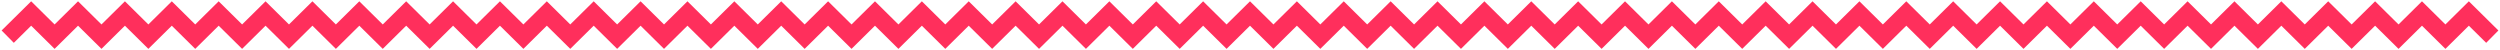 <svg width="1296" height="26" viewBox="0 0 1296 26" fill="none" xmlns="http://www.w3.org/2000/svg">
<g>
<path d="M4 19L16.151 7L28.302 19L40.453 7L52.604 19L64.755 7L76.906 19L89.057 7L101.208 19L113.358 7L125.509 19L137.66 7L149.811 19L161.962 7L174.113 19L186.264 7L198.415 19L210.566 7L222.717 19L234.868 7L247.019 19L259.17 7L271.321 19L283.472 7L295.623 19L307.774 7L319.925 19L332.075 7L344.226 19L356.377 7L368.528 19L380.679 7L392.83 19L404.981 7L417.132 19L429.283 7L441.434 19L453.585 7L465.736 19L477.887 7L490.038 19L502.189 7L514.34 19L526.491 7L538.642 19L550.792 7L562.943 19L575.094 7L587.245 19L599.396 7L611.547 19L623.698 7L635.849 19L648 7L660.151 19L672.302 7L684.453 19L696.604 7L708.755 19L720.906 7L733.057 19L745.208 7L757.359 19L769.509 7L781.66 19L793.811 7L805.962 19L818.113 7L830.264 19L842.415 7L854.566 19L866.717 7L878.868 19L891.019 7L903.17 19L915.321 7L927.472 19L939.623 7L951.774 19L963.925 7L976.076 19L988.226 7L1000.38 19L1012.53 7L1024.68 19L1036.83 7L1048.98 19L1061.13 7L1073.28 19L1085.43 7L1097.58 19L1109.74 7L1121.89 19L1134.04 7L1146.19 19L1158.34 7L1170.49 19L1182.64 7L1194.79 19L1206.94 7L1219.09 19L1231.25 7L1243.4 19L1255.55 7L1267.7 19L1279.85 7L1292 19" stroke="#FF2F5C" stroke-width="9"/>
</g>
<defs>
<filter id="filter0_i_181_737" x="0.838" y="-2.325" width="1294.32" height="27.649" filterUnits="userSpaceOnUse" color-interpolation-filters="sRGB">
<feFlood flood-opacity="0" result="BackgroundImageFix"/>
<feBlend mode="normal" in="SourceGraphic" in2="BackgroundImageFix" result="shape"/>
<feColorMatrix in="SourceAlpha" type="matrix" values="0 0 0 0 0 0 0 0 0 0 0 0 0 0 0 0 0 0 127 0" result="hardAlpha"/>
<feOffset dy="-3"/>
<feGaussianBlur stdDeviation="2"/>
<feComposite in2="hardAlpha" operator="arithmetic" k2="-1" k3="1"/>
<feColorMatrix type="matrix" values="0 0 0 0 0 0 0 0 0 0 0 0 0 0 0 0 0 0 0.1 0"/>
<feBlend mode="normal" in2="shape" result="effect1_innerShadow_181_737"/>
</filter>
</defs>
</svg>

